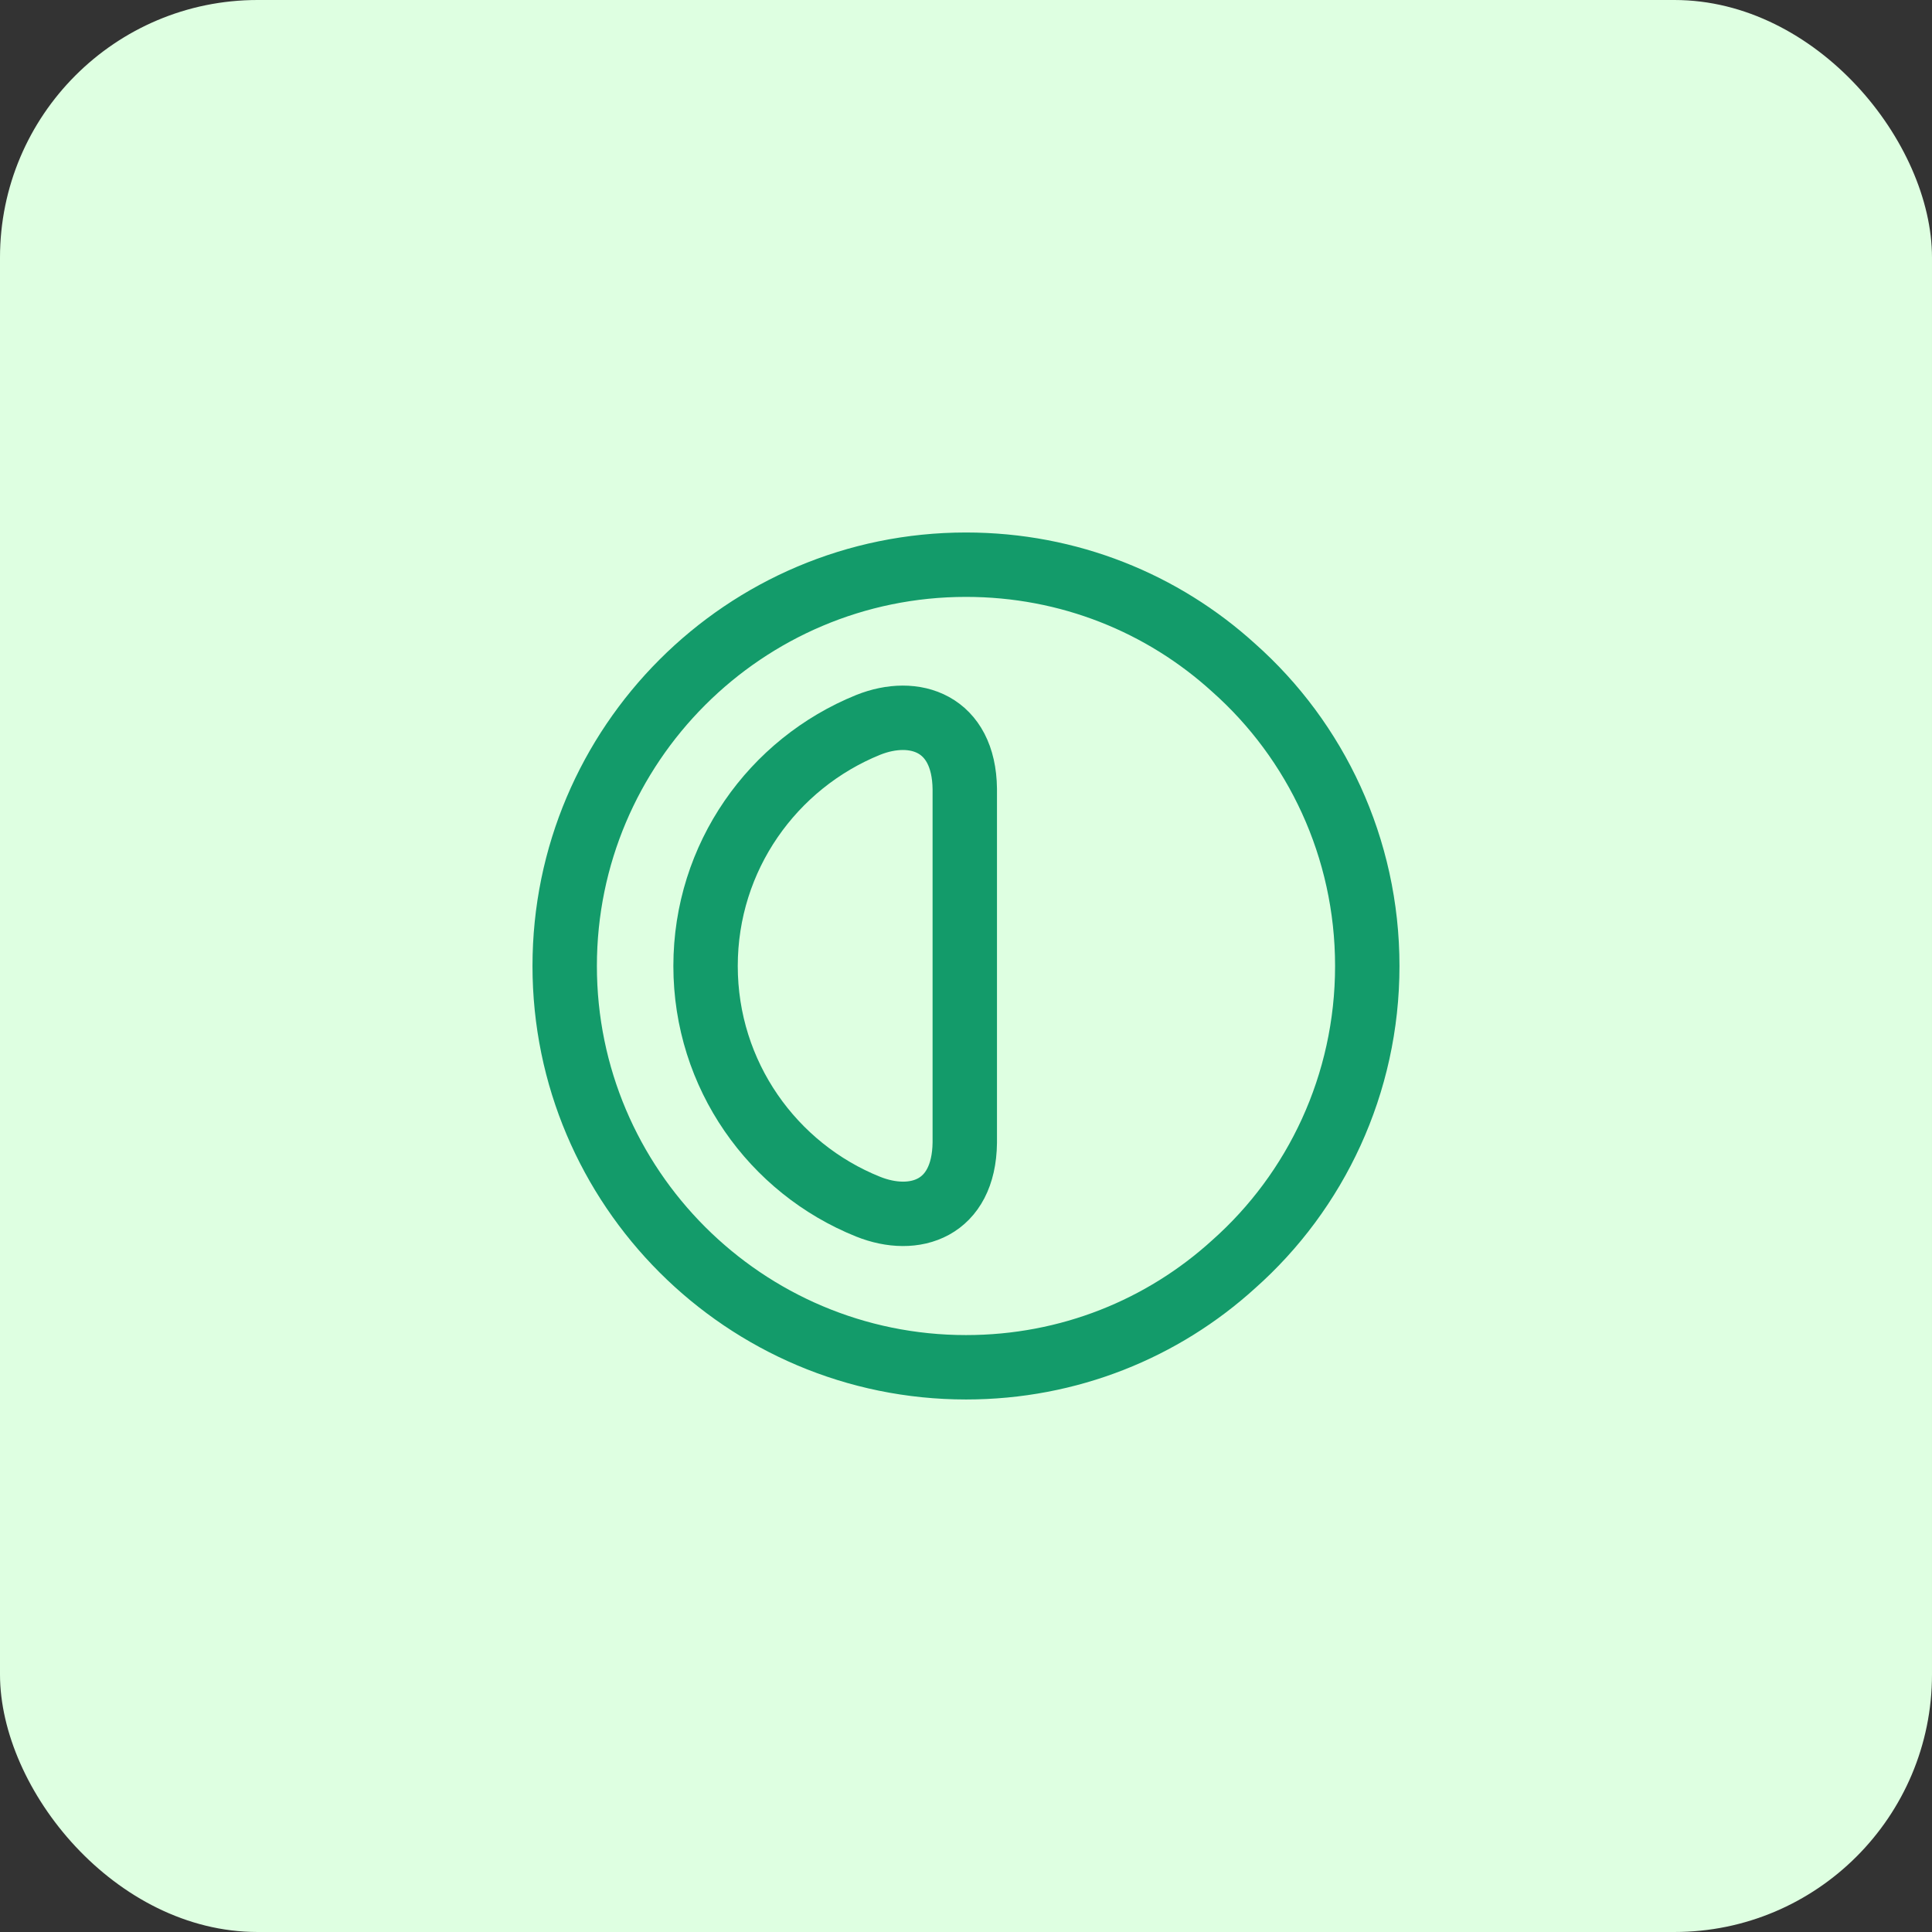 <svg width="60" height="60" viewBox="0 0 60 60" fill="none" xmlns="http://www.w3.org/2000/svg">
<rect x="0" y="0" width="60" height="60" fill="#333333" stroke="none"/>
<rect width="60" height="60" rx="8" fill="#DEFFE1"/>
<path d="M42.462 30C42.462 33.675 40.862 37 38.312 39.262C36.112 41.262 33.2 42.462 30 42.462C23.125 42.462 17.537 36.875 17.537 30C17.537 23.125 23.125 17.537 30 17.537C33.2 17.537 36.112 18.737 38.312 20.737C40.862 23 42.462 26.325 42.462 30Z" stroke="#139B6A" stroke-width="2" stroke-linecap="round" stroke-linejoin="round"/>
<path d="M29.962 35.487C29.937 37.55 28.4 38.05 26.962 37.475C24 36.287 21.912 33.387 21.912 30C21.912 26.612 24 23.712 26.962 22.512C28.4 21.937 29.937 22.45 29.962 24.5V35.487Z" stroke="#139B6A" stroke-width="2" stroke-linecap="round" stroke-linejoin="round"/>
</svg>
